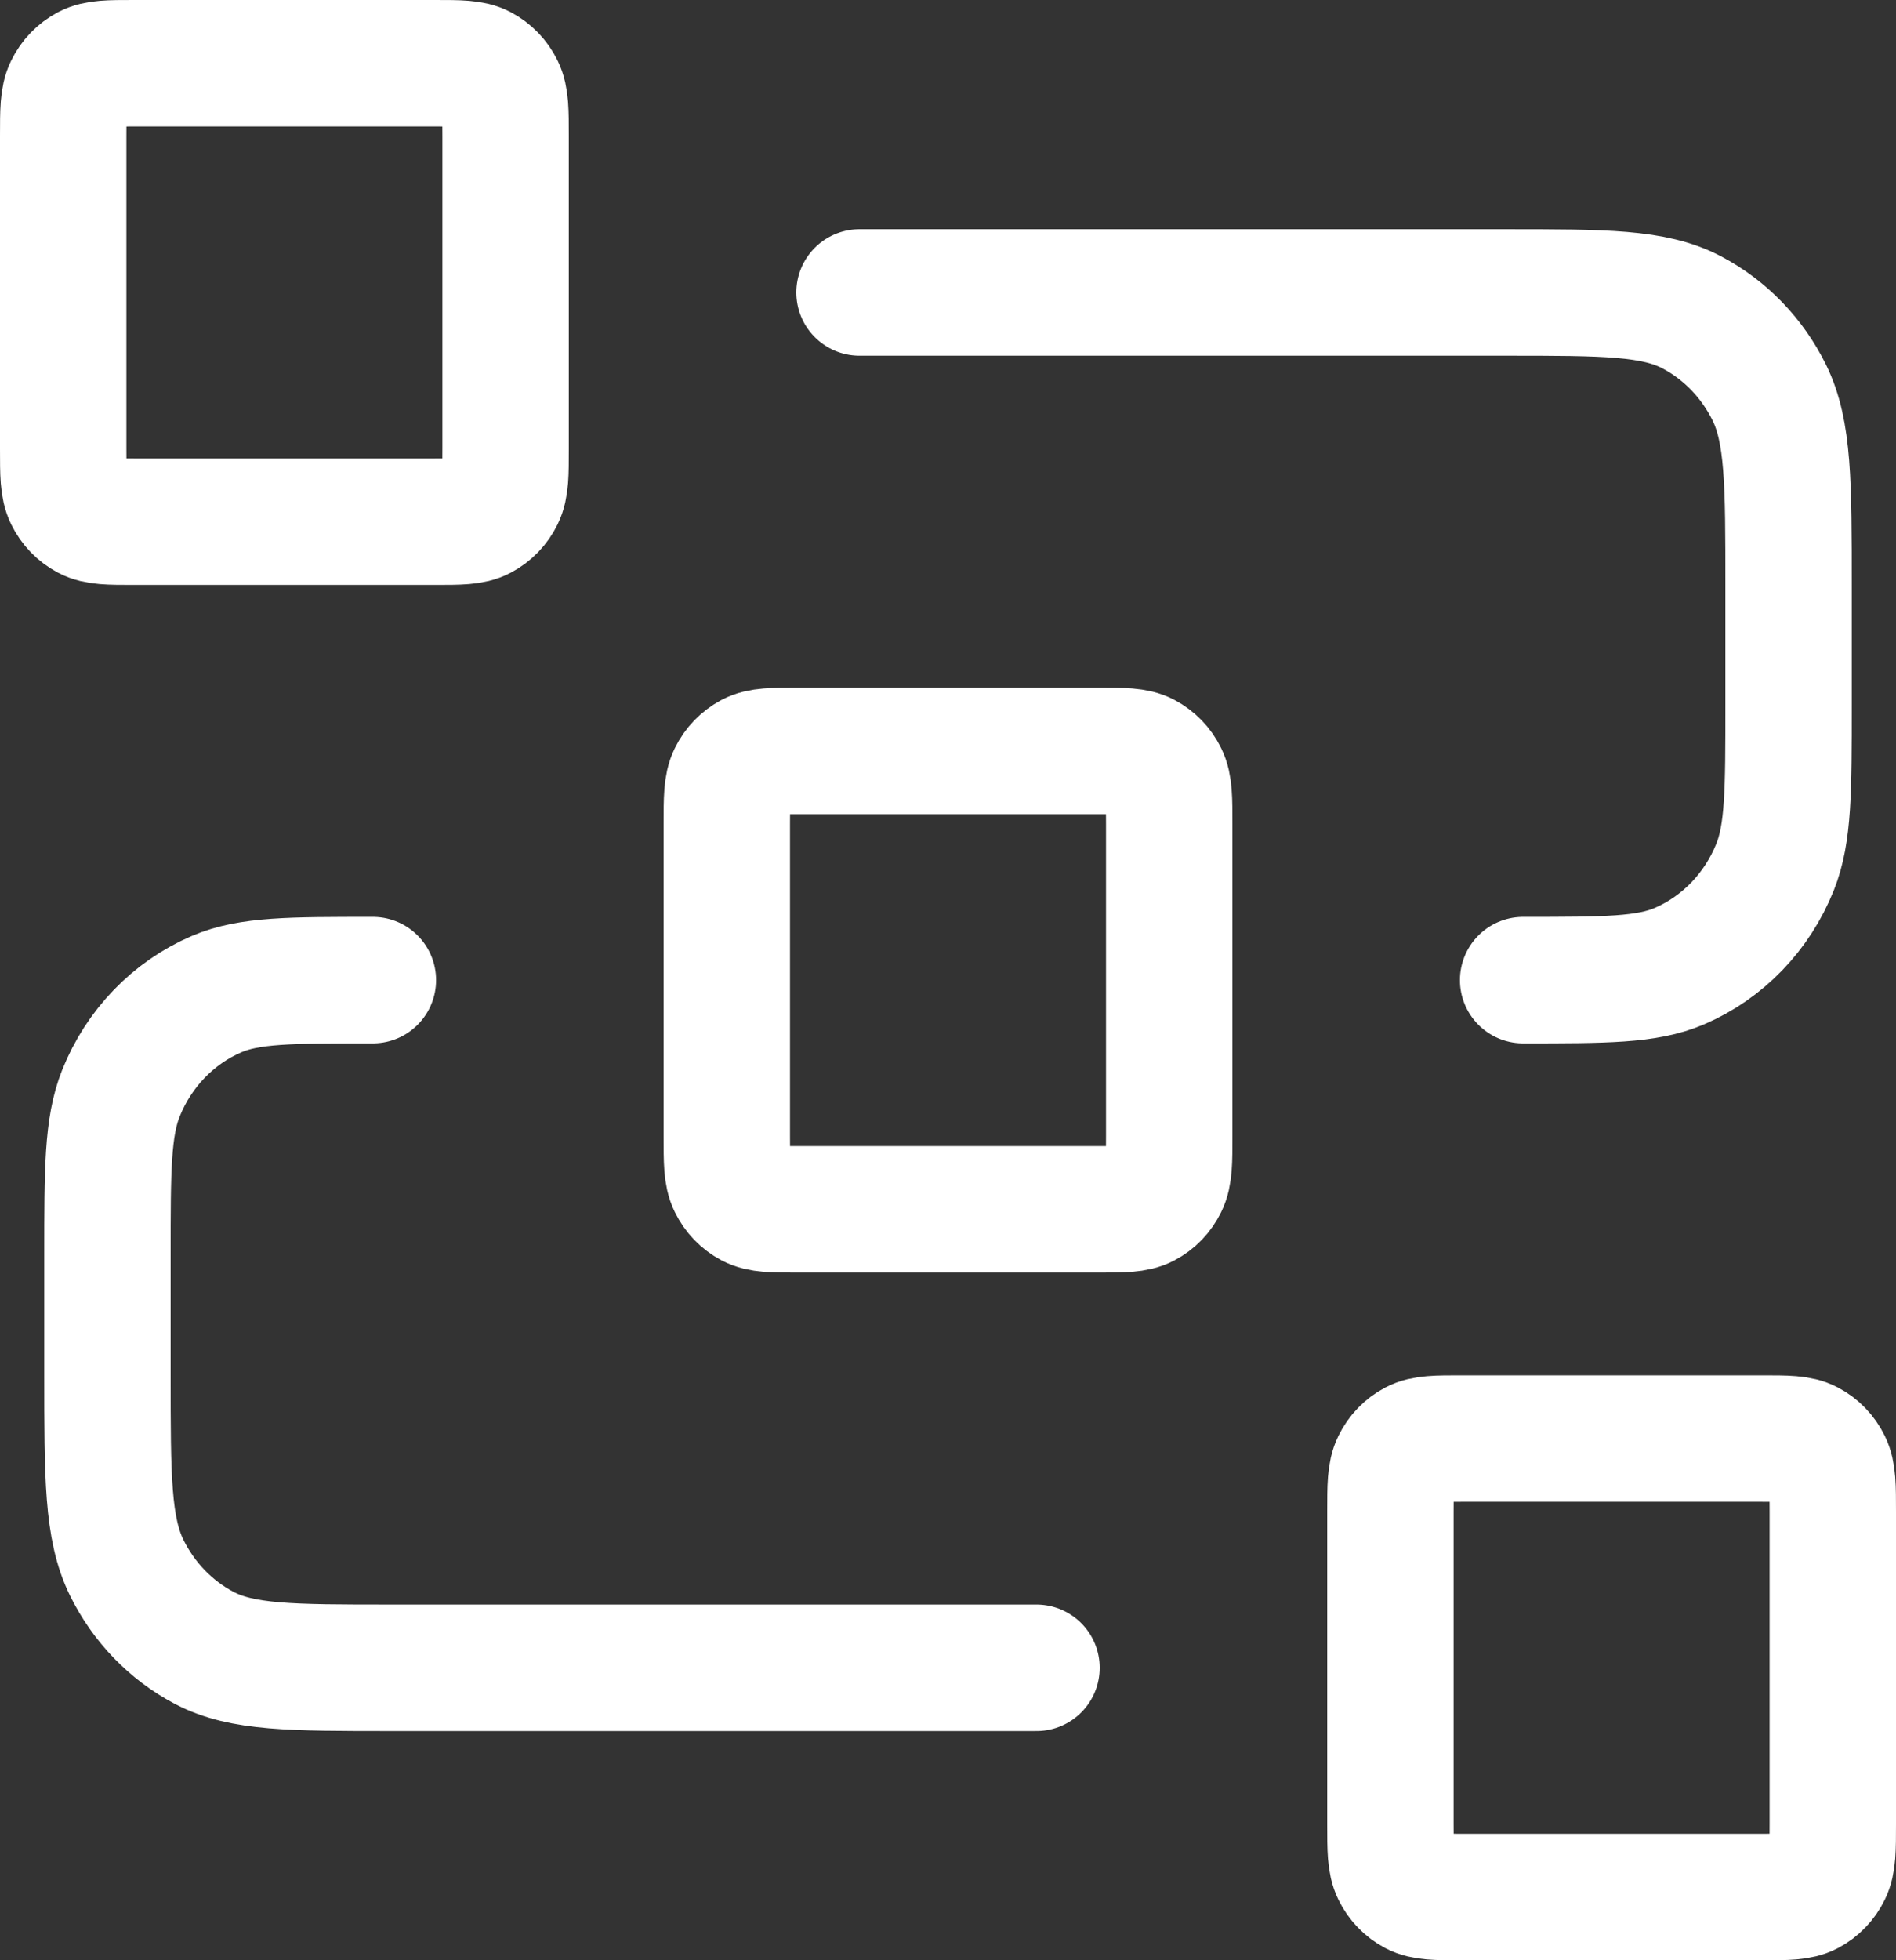 <svg xmlns="http://www.w3.org/2000/svg" width="30" height="31" viewBox="0 0 30 31" fill="none"><rect x="0" y="0" width="30" height="31" fill="#333333" stroke="none"/><path d="M13.6 4.625H23.82C25.388 4.625 26.172 4.625 26.771 4.941C27.298 5.219 27.726 5.663 27.995 6.208C28.3 6.829 28.3 7.641 28.3 9.265V11.15C28.3 12.501 28.3 13.177 28.087 13.71C27.803 14.42 27.258 14.985 26.572 15.279C26.057 15.5 25.405 15.5 24.1 15.5M16.4 26.375H6.18C4.612 26.375 3.828 26.375 3.229 26.059C2.702 25.781 2.274 25.337 2.005 24.792C1.7 24.171 1.7 23.359 1.7 21.735V19.85C1.7 18.499 1.7 17.823 1.913 17.29C2.197 16.58 2.742 16.015 3.428 15.721C3.943 15.5 4.595 15.5 5.9 15.5M12.62 19.125H17.38C17.772 19.125 17.968 19.125 18.118 19.046C18.25 18.977 18.357 18.866 18.424 18.729C18.5 18.574 18.5 18.371 18.5 17.965V13.035C18.5 12.629 18.5 12.426 18.424 12.271C18.357 12.134 18.25 12.024 18.118 11.954C17.968 11.875 17.772 11.875 17.38 11.875H12.62C12.228 11.875 12.032 11.875 11.882 11.954C11.751 12.024 11.643 12.134 11.576 12.271C11.5 12.426 11.5 12.629 11.5 13.035V17.965C11.5 18.371 11.5 18.574 11.576 18.729C11.643 18.866 11.751 18.977 11.882 19.046C12.032 19.125 12.228 19.125 12.62 19.125ZM23.12 30H27.88C28.272 30 28.468 30 28.618 29.921C28.75 29.852 28.857 29.741 28.924 29.604C29 29.449 29 29.246 29 28.84V23.91C29 23.504 29 23.301 28.924 23.146C28.857 23.009 28.75 22.898 28.618 22.829C28.468 22.75 28.272 22.75 27.88 22.75H23.12C22.728 22.75 22.532 22.75 22.382 22.829C22.25 22.898 22.143 23.009 22.076 23.146C22 23.301 22 23.504 22 23.91V28.84C22 29.246 22 29.449 22.076 29.604C22.143 29.741 22.25 29.852 22.382 29.921C22.532 30 22.728 30 23.12 30ZM2.12 8.25H6.88C7.272 8.25 7.468 8.25 7.618 8.171C7.75 8.101 7.857 7.991 7.924 7.854C8 7.699 8 7.496 8 7.09V2.16C8 1.754 8 1.551 7.924 1.396C7.857 1.259 7.75 1.149 7.618 1.079C7.468 1 7.272 1 6.88 1H2.12C1.728 1 1.532 1 1.382 1.079C1.25 1.149 1.143 1.259 1.076 1.396C1 1.551 1 1.754 1 2.16V7.09C1 7.496 1 7.699 1.076 7.854C1.143 7.991 1.25 8.101 1.382 8.171C1.532 8.25 1.728 8.25 2.12 8.25Z" stroke="white" stroke-width="2" stroke-linecap="round" stroke-linejoin="round"></path></svg>